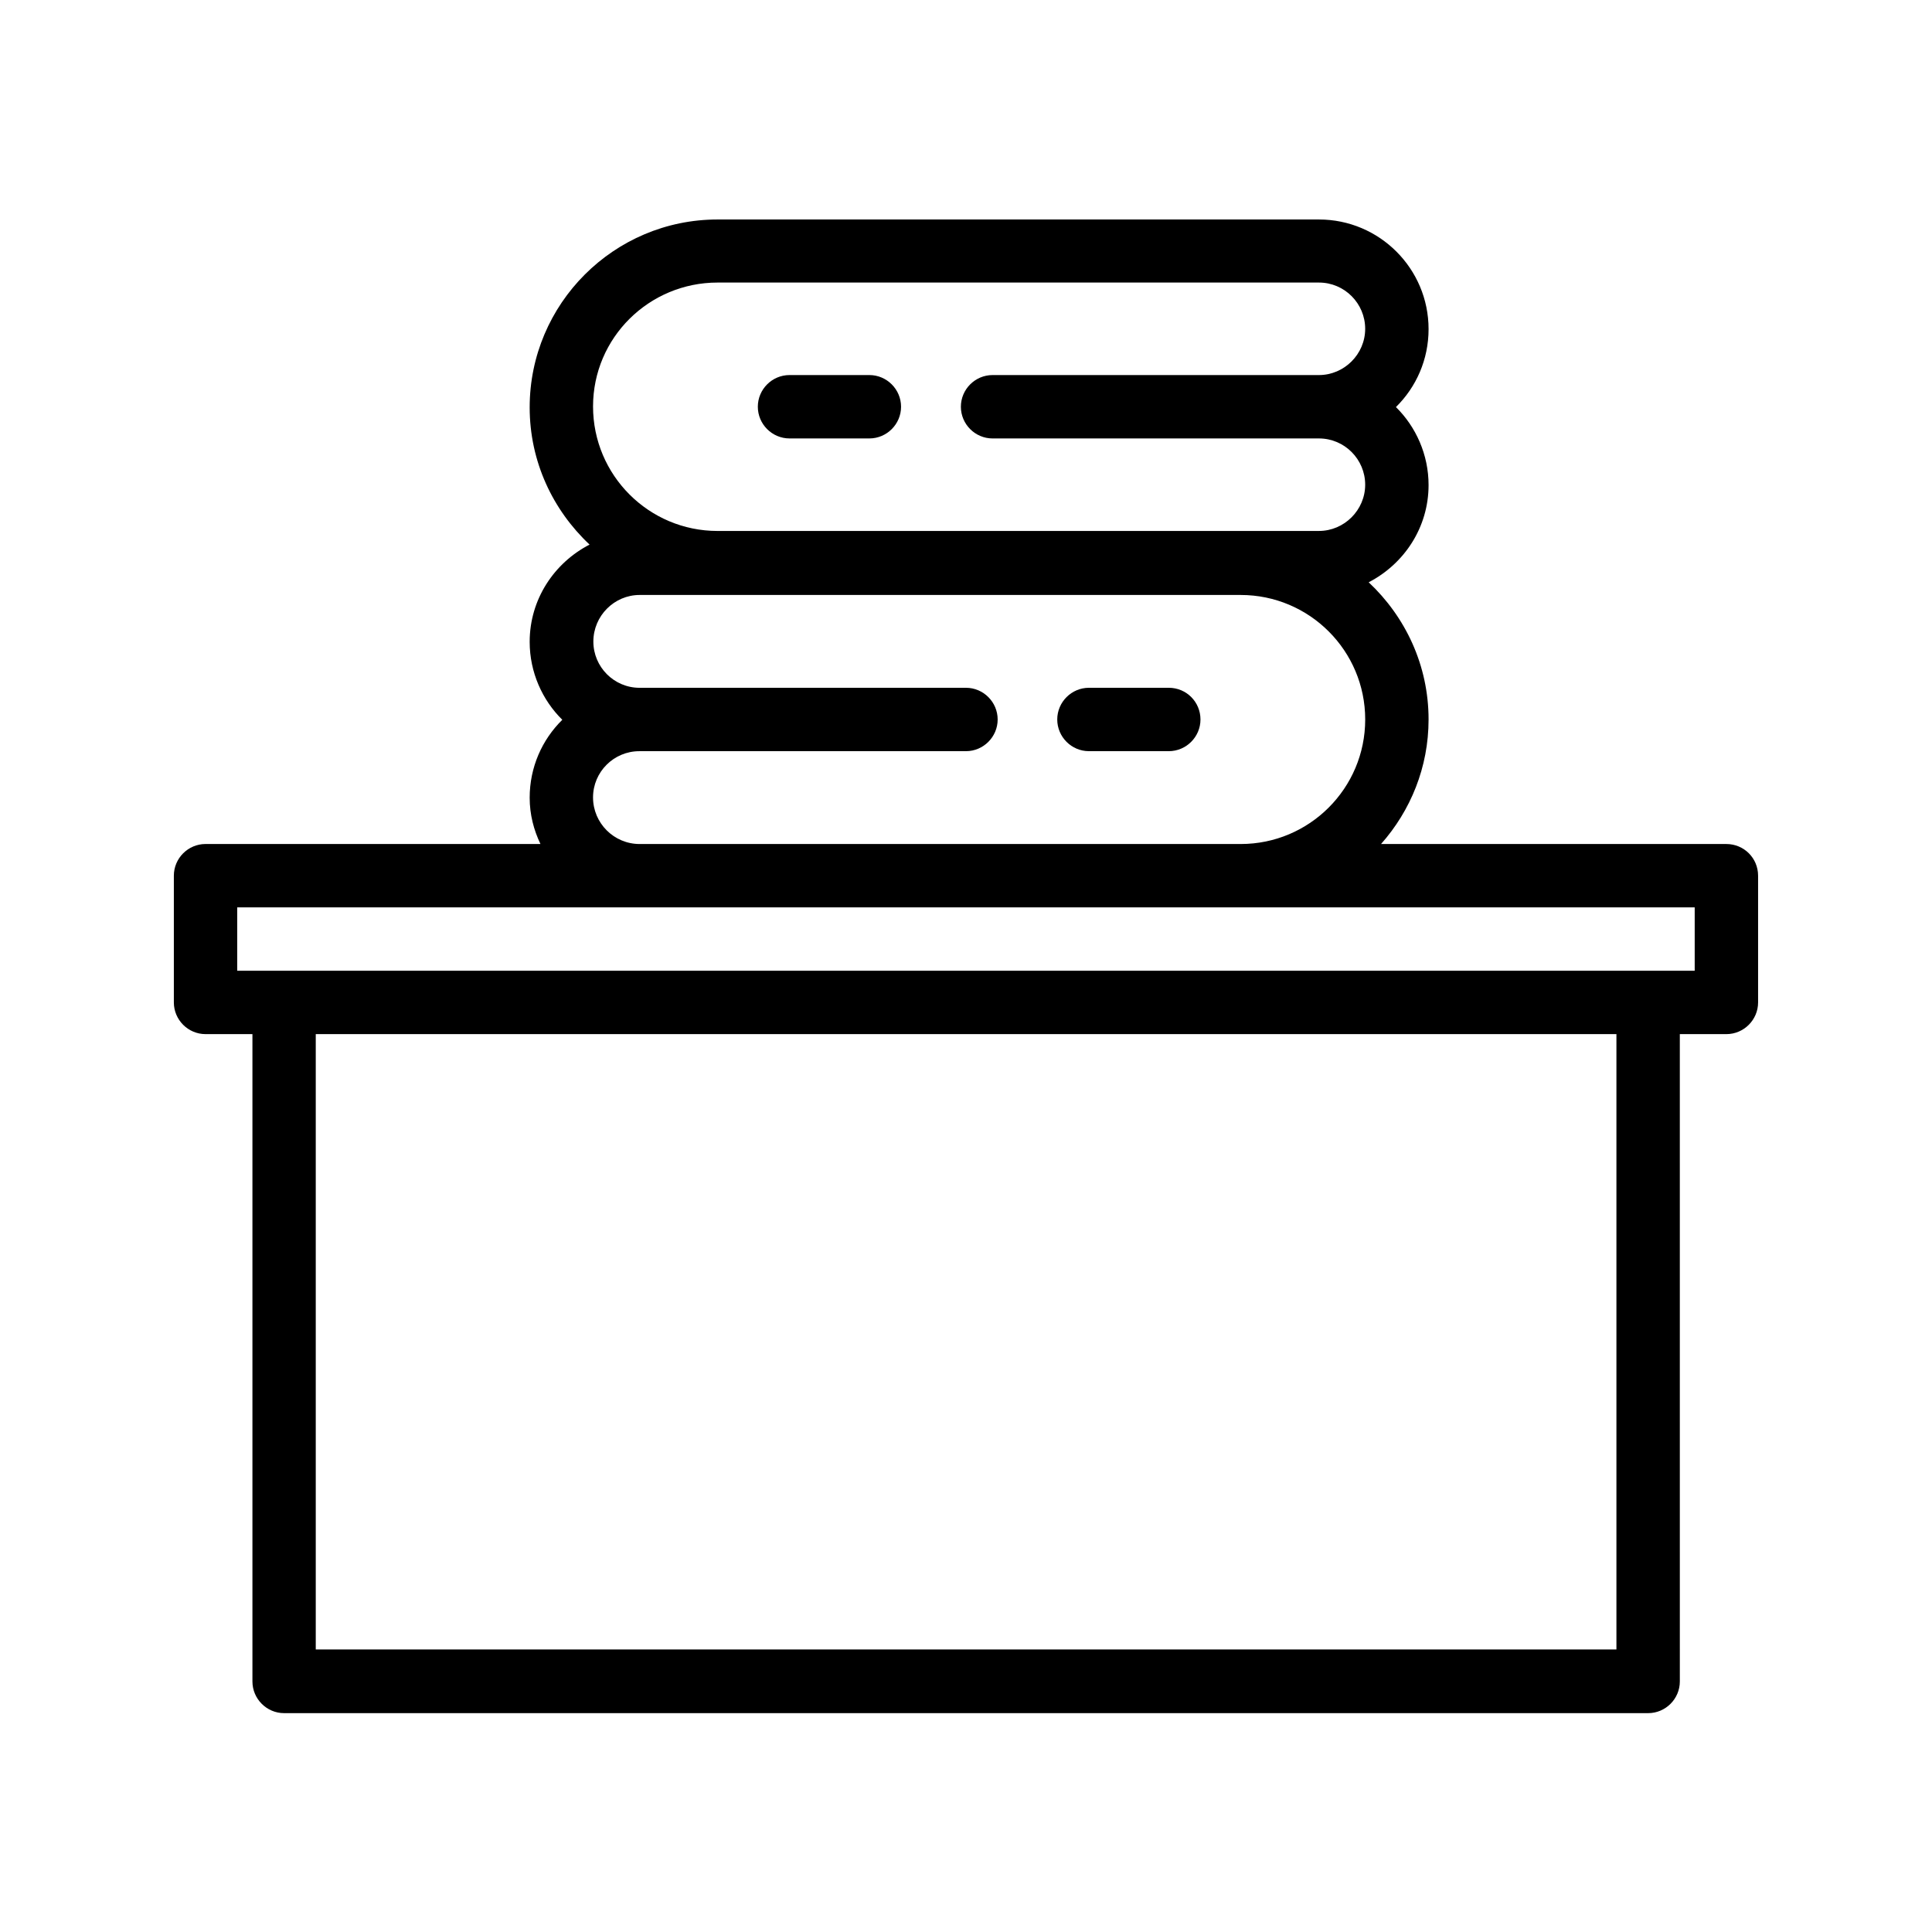 <?xml version="1.0" encoding="UTF-8"?>
<!-- Uploaded to: SVG Repo, www.svgrepo.com, Generator: SVG Repo Mixer Tools -->
<svg fill="#000000" width="800px" height="800px" version="1.1" viewBox="144 144 512 512" xmlns="http://www.w3.org/2000/svg">
 <g>
  <path d="m601.52 367.67h-91.527c7.809-8.816 12.594-20.32 12.594-33 0-14.359-6.129-27.207-15.871-36.359 9.406-4.871 15.871-14.527 15.871-25.777 0-8.062-3.359-15.449-8.648-20.656 5.375-5.289 8.648-12.594 8.648-20.656 0-16.039-13.016-29.055-29.055-29.055h-159.37c-27.457 0-49.793 22.336-49.793 49.793 0 14.359 6.129 27.207 15.871 36.359-9.406 4.871-15.871 14.527-15.871 25.777 0 8.062 3.359 15.449 8.648 20.656-5.375 5.289-8.648 12.594-8.648 20.656 0 4.449 1.09 8.566 2.856 12.258l-88.754 0.004c-4.617 0-8.398 3.777-8.398 8.398v33.586c0 4.617 3.777 8.398 8.398 8.398h12.426v171.55c0 4.617 3.777 8.398 8.398 8.398h361.48c4.617 0 8.398-3.777 8.398-8.398l-0.004-171.55h12.344c4.617 0 8.398-3.777 8.398-8.398v-33.586c-0.004-4.699-3.781-8.395-8.398-8.395zm-267.36-148.79h159.37c6.801 0 12.258 5.543 12.258 12.258 0 6.719-5.543 12.258-12.258 12.258h-86.488c-4.617 0-8.398 3.777-8.398 8.398 0 4.617 3.777 8.398 8.398 8.398h86.488c6.801 0 12.258 5.543 12.258 12.258 0 6.719-5.543 12.258-12.258 12.258h-20.656l-138.71 0.004c-18.223 0-33-14.777-33-33 0-18.223 14.863-32.832 33-32.832zm-33 136.45c0-6.801 5.543-12.258 12.258-12.258l86.574-0.004c4.617 0 8.398-3.777 8.398-8.398 0-4.617-3.777-8.398-8.398-8.398l-86.488 0.004c-6.801 0-12.258-5.543-12.258-12.258 0-6.801 5.543-12.344 12.258-12.344h159.29c18.223 0 33 14.777 33 33s-14.777 33-33 33h-159.29c-6.801 0-12.344-5.543-12.344-12.344zm271.13 225.79h-344.61v-163.07h344.69v163.07zm20.824-179.86h-386.25v-16.793h386.25z"/>
  <path d="m453.74 326.27h-21.16c-4.617 0-8.398 3.777-8.398 8.398 0 4.617 3.777 8.398 8.398 8.398h21.16c4.617 0 8.398-3.777 8.398-8.398 0-4.617-3.695-8.398-8.398-8.398z"/>
  <path d="m353.23 260.19h21.16c4.617 0 8.398-3.777 8.398-8.398 0-4.617-3.777-8.398-8.398-8.398h-21.16c-4.617 0-8.398 3.777-8.398 8.398 0.004 4.621 3.781 8.398 8.398 8.398z"/>
 </g>
</svg>